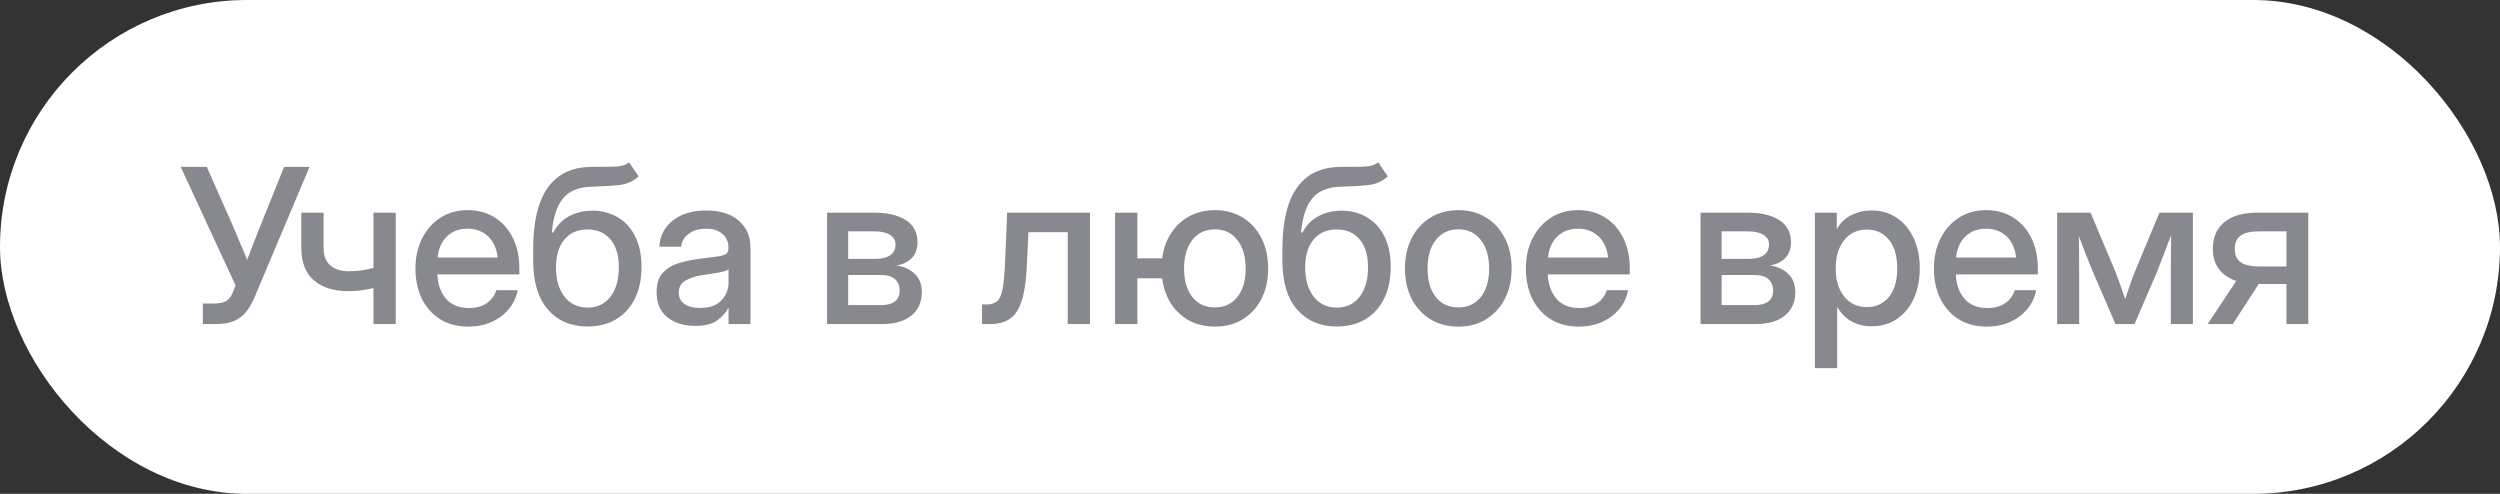 <?xml version="1.0" encoding="UTF-8"?> <svg xmlns="http://www.w3.org/2000/svg" width="162" height="32" viewBox="0 0 162 32" fill="none"><rect x="0" y="0" width="162" height="32" fill="#333333" stroke="none"/><rect width="162" height="32" rx="16" fill="white"></rect><path d="M13.146 21V19.667H13.878C14.211 19.667 14.468 19.615 14.65 19.51C14.833 19.405 14.972 19.232 15.067 18.99L15.266 18.498L11.711 10.815H13.399L14.685 13.713C14.931 14.264 15.161 14.795 15.375 15.306C15.589 15.812 15.803 16.32 16.018 16.83C16.213 16.32 16.41 15.812 16.605 15.306C16.806 14.795 17.018 14.264 17.241 13.713L18.41 10.815H20.058L16.503 19.243C16.352 19.599 16.177 19.909 15.977 20.173C15.776 20.437 15.514 20.642 15.19 20.788C14.867 20.929 14.45 21 13.94 21H13.146ZM22.58 18.867C21.632 18.867 20.885 18.633 20.338 18.163C19.796 17.694 19.524 16.99 19.524 16.051V13.781H20.967V16.023C20.967 16.566 21.115 16.96 21.411 17.206C21.707 17.452 22.097 17.575 22.58 17.575C22.876 17.575 23.157 17.557 23.421 17.52C23.685 17.484 23.945 17.432 24.2 17.363V13.781H25.643V21H24.2V18.662C23.954 18.726 23.697 18.776 23.428 18.812C23.159 18.849 22.876 18.867 22.58 18.867ZM30.359 21.164C29.644 21.164 29.029 21.002 28.514 20.679C28.003 20.355 27.609 19.911 27.331 19.346C27.058 18.776 26.921 18.129 26.921 17.404C26.921 16.671 27.064 16.019 27.352 15.449C27.639 14.88 28.035 14.433 28.541 14.109C29.047 13.781 29.628 13.617 30.284 13.617C30.968 13.617 31.56 13.777 32.062 14.096C32.567 14.415 32.959 14.859 33.237 15.429C33.515 15.994 33.654 16.648 33.654 17.391V17.78H28.343C28.37 18.432 28.557 18.958 28.903 19.359C29.254 19.76 29.746 19.961 30.38 19.961C30.854 19.961 31.244 19.854 31.549 19.64C31.854 19.425 32.057 19.148 32.157 18.806H33.545C33.458 19.27 33.265 19.681 32.964 20.036C32.668 20.392 32.294 20.67 31.843 20.87C31.396 21.066 30.902 21.164 30.359 21.164ZM28.356 16.686H32.246C32.187 16.112 31.984 15.659 31.638 15.326C31.291 14.989 30.845 14.82 30.298 14.82C29.751 14.82 29.304 14.989 28.958 15.326C28.616 15.659 28.416 16.112 28.356 16.686ZM40.764 10.521L41.379 11.43C41.037 11.749 40.62 11.935 40.128 11.99C39.636 12.045 39.025 12.081 38.296 12.1C37.476 12.127 36.867 12.384 36.471 12.872C36.079 13.36 35.842 14.091 35.76 15.066H35.855C36.102 14.592 36.446 14.239 36.888 14.007C37.334 13.77 37.833 13.651 38.385 13.651C38.995 13.651 39.54 13.793 40.019 14.075C40.502 14.353 40.88 14.763 41.153 15.306C41.431 15.848 41.57 16.511 41.57 17.295C41.57 18.088 41.427 18.774 41.14 19.352C40.852 19.931 40.447 20.378 39.923 20.692C39.399 21.002 38.783 21.157 38.077 21.157C37.011 21.157 36.156 20.795 35.514 20.07C34.871 19.341 34.55 18.273 34.55 16.864V16.112C34.559 12.63 35.796 10.865 38.262 10.815C38.398 10.81 38.531 10.808 38.658 10.808C38.786 10.808 38.909 10.808 39.027 10.808C39.424 10.812 39.766 10.803 40.053 10.78C40.34 10.753 40.577 10.666 40.764 10.521ZM38.084 19.934C38.708 19.929 39.2 19.692 39.56 19.223C39.921 18.753 40.101 18.117 40.101 17.315C40.101 16.536 39.918 15.935 39.554 15.511C39.194 15.082 38.695 14.868 38.057 14.868C37.437 14.868 36.945 15.082 36.58 15.511C36.22 15.935 36.035 16.536 36.026 17.315C36.026 18.108 36.209 18.742 36.573 19.216C36.938 19.69 37.441 19.929 38.084 19.934ZM45.05 21.116C44.33 21.116 43.733 20.934 43.259 20.569C42.785 20.2 42.548 19.656 42.548 18.936C42.548 18.389 42.682 17.969 42.951 17.678C43.225 17.381 43.578 17.17 44.011 17.042C44.448 16.914 44.911 16.821 45.398 16.762C45.85 16.707 46.207 16.662 46.472 16.625C46.736 16.588 46.923 16.534 47.032 16.461C47.146 16.388 47.203 16.263 47.203 16.085V16.023C47.203 15.672 47.075 15.385 46.82 15.162C46.565 14.934 46.207 14.82 45.747 14.82C45.287 14.82 44.911 14.932 44.619 15.155C44.328 15.374 44.168 15.65 44.141 15.982H42.726C42.758 15.294 43.047 14.731 43.594 14.294C44.141 13.856 44.865 13.638 45.768 13.638C46.656 13.638 47.356 13.856 47.866 14.294C48.377 14.731 48.632 15.317 48.632 16.051V21H47.21V19.975H47.183C47.032 20.266 46.793 20.531 46.465 20.768C46.141 21 45.67 21.116 45.05 21.116ZM45.344 19.954C45.982 19.954 46.451 19.79 46.752 19.462C47.057 19.129 47.21 18.742 47.21 18.3V17.452C47.114 17.53 46.898 17.6 46.56 17.664C46.223 17.723 45.863 17.78 45.48 17.835C45.084 17.894 44.735 18.006 44.435 18.17C44.134 18.334 43.983 18.598 43.983 18.963C43.983 19.273 44.104 19.517 44.346 19.694C44.592 19.867 44.925 19.954 45.344 19.954ZM53.595 21V13.781H56.657C57.519 13.781 58.2 13.943 58.701 14.267C59.203 14.59 59.453 15.066 59.453 15.695C59.453 16.119 59.332 16.459 59.091 16.714C58.854 16.965 58.521 17.129 58.093 17.206C58.562 17.265 58.952 17.441 59.262 17.732C59.576 18.02 59.733 18.427 59.733 18.956C59.733 19.576 59.51 20.073 59.063 20.446C58.617 20.815 57.979 21 57.149 21H53.595ZM54.962 19.77H57.115C57.493 19.77 57.785 19.69 57.99 19.53C58.195 19.371 58.298 19.143 58.298 18.847C58.298 18.519 58.195 18.266 57.99 18.088C57.785 17.91 57.493 17.821 57.115 17.821H54.962V19.77ZM54.962 16.775H56.719C57.138 16.775 57.462 16.696 57.69 16.536C57.917 16.372 58.031 16.142 58.031 15.846C58.031 15.572 57.91 15.363 57.669 15.217C57.432 15.066 57.095 14.991 56.657 14.991H54.962V16.775ZM63.637 21V19.729H63.924C64.211 19.729 64.436 19.662 64.601 19.53C64.765 19.398 64.885 19.138 64.963 18.751C65.04 18.359 65.095 17.773 65.127 16.994L65.264 13.781H70.63V21H69.188V15.046H66.644L66.528 17.404C66.465 18.662 66.262 19.576 65.92 20.145C65.578 20.715 64.995 21 64.17 21H63.637ZM72.257 21V13.781H73.699V16.741H75.312C75.394 16.117 75.586 15.572 75.887 15.107C76.192 14.638 76.586 14.273 77.069 14.014C77.552 13.749 78.104 13.617 78.724 13.617C79.412 13.617 80.016 13.779 80.535 14.102C81.055 14.421 81.458 14.866 81.745 15.435C82.032 16.001 82.176 16.657 82.176 17.404C82.176 18.143 82.032 18.794 81.745 19.359C81.458 19.924 81.055 20.366 80.535 20.686C80.016 21.005 79.412 21.164 78.724 21.164C78.104 21.164 77.55 21.034 77.062 20.774C76.579 20.51 76.185 20.143 75.88 19.674C75.579 19.204 75.388 18.658 75.306 18.033H73.699V21H72.257ZM78.724 19.92C79.343 19.92 79.831 19.692 80.186 19.236C80.542 18.781 80.72 18.17 80.72 17.404C80.72 16.63 80.54 16.012 80.18 15.552C79.824 15.091 79.339 14.861 78.724 14.861C78.108 14.861 77.621 15.091 77.261 15.552C76.905 16.008 76.728 16.625 76.728 17.404C76.728 18.174 76.905 18.787 77.261 19.243C77.616 19.694 78.104 19.92 78.724 19.92ZM89.312 10.521L89.928 11.43C89.586 11.749 89.169 11.935 88.677 11.99C88.185 12.045 87.574 12.081 86.845 12.1C86.024 12.127 85.416 12.384 85.019 12.872C84.628 13.36 84.391 14.091 84.309 15.066H84.404C84.65 14.592 84.995 14.239 85.436 14.007C85.883 13.77 86.382 13.651 86.934 13.651C87.544 13.651 88.089 13.793 88.567 14.075C89.05 14.353 89.429 14.763 89.702 15.306C89.98 15.848 90.119 16.511 90.119 17.295C90.119 18.088 89.976 18.774 89.689 19.352C89.401 19.931 88.996 20.378 88.472 20.692C87.948 21.002 87.332 21.157 86.626 21.157C85.56 21.157 84.705 20.795 84.062 20.07C83.42 19.341 83.099 18.273 83.099 16.864V16.112C83.108 12.63 84.345 10.865 86.811 10.815C86.947 10.81 87.079 10.808 87.207 10.808C87.335 10.808 87.458 10.808 87.576 10.808C87.973 10.812 88.314 10.803 88.602 10.78C88.889 10.753 89.126 10.666 89.312 10.521ZM86.633 19.934C87.257 19.929 87.749 19.692 88.109 19.223C88.469 18.753 88.649 18.117 88.649 17.315C88.649 16.536 88.467 15.935 88.103 15.511C87.743 15.082 87.243 14.868 86.606 14.868C85.986 14.868 85.493 15.082 85.129 15.511C84.769 15.935 84.584 16.536 84.575 17.315C84.575 18.108 84.757 18.742 85.122 19.216C85.487 19.69 85.99 19.929 86.633 19.934ZM94.501 21.164C93.813 21.164 93.209 21.005 92.689 20.686C92.17 20.366 91.764 19.924 91.473 19.359C91.186 18.794 91.042 18.143 91.042 17.404C91.042 16.657 91.186 16.001 91.473 15.435C91.764 14.866 92.17 14.421 92.689 14.102C93.209 13.779 93.813 13.617 94.501 13.617C95.189 13.617 95.791 13.779 96.306 14.102C96.825 14.421 97.228 14.866 97.516 15.435C97.807 16.001 97.953 16.657 97.953 17.404C97.953 18.143 97.807 18.794 97.516 19.359C97.228 19.924 96.825 20.366 96.306 20.686C95.791 21.005 95.189 21.164 94.501 21.164ZM94.501 19.92C95.121 19.92 95.608 19.692 95.964 19.236C96.319 18.781 96.497 18.17 96.497 17.404C96.497 16.63 96.317 16.012 95.957 15.552C95.602 15.091 95.116 14.861 94.501 14.861C93.886 14.861 93.398 15.091 93.038 15.552C92.683 16.008 92.505 16.625 92.505 17.404C92.505 18.174 92.683 18.787 93.038 19.243C93.394 19.694 93.881 19.92 94.501 19.92ZM102.314 21.164C101.599 21.164 100.984 21.002 100.469 20.679C99.958 20.355 99.564 19.911 99.286 19.346C99.013 18.776 98.876 18.129 98.876 17.404C98.876 16.671 99.019 16.019 99.307 15.449C99.594 14.88 99.99 14.433 100.496 14.109C101.002 13.781 101.583 13.617 102.239 13.617C102.923 13.617 103.515 13.777 104.017 14.096C104.522 14.415 104.914 14.859 105.192 15.429C105.47 15.994 105.609 16.648 105.609 17.391V17.78H100.298C100.325 18.432 100.512 18.958 100.858 19.359C101.209 19.76 101.701 19.961 102.335 19.961C102.809 19.961 103.199 19.854 103.504 19.64C103.809 19.425 104.012 19.148 104.112 18.806H105.5C105.413 19.27 105.22 19.681 104.919 20.036C104.623 20.392 104.249 20.67 103.798 20.87C103.351 21.066 102.857 21.164 102.314 21.164ZM100.312 16.686H104.201C104.142 16.112 103.939 15.659 103.593 15.326C103.246 14.989 102.8 14.82 102.253 14.82C101.706 14.82 101.259 14.989 100.913 15.326C100.571 15.659 100.371 16.112 100.312 16.686ZM110.196 21V13.781H113.259C114.12 13.781 114.801 13.943 115.303 14.267C115.804 14.59 116.055 15.066 116.055 15.695C116.055 16.119 115.934 16.459 115.692 16.714C115.455 16.965 115.123 17.129 114.694 17.206C115.164 17.265 115.553 17.441 115.863 17.732C116.178 18.02 116.335 18.427 116.335 18.956C116.335 19.576 116.112 20.073 115.665 20.446C115.218 20.815 114.58 21 113.751 21H110.196ZM111.563 19.77H113.717C114.095 19.77 114.387 19.69 114.592 19.53C114.797 19.371 114.899 19.143 114.899 18.847C114.899 18.519 114.797 18.266 114.592 18.088C114.387 17.91 114.095 17.821 113.717 17.821H111.563V19.77ZM111.563 16.775H113.32C113.74 16.775 114.063 16.696 114.291 16.536C114.519 16.372 114.633 16.142 114.633 15.846C114.633 15.572 114.512 15.363 114.271 15.217C114.034 15.066 113.696 14.991 113.259 14.991H111.563V16.775ZM117.606 23.857V13.781H119.021V14.82H119.042C119.27 14.424 119.582 14.128 119.979 13.932C120.375 13.736 120.808 13.638 121.277 13.638C121.897 13.638 122.442 13.797 122.911 14.116C123.381 14.431 123.745 14.87 124.005 15.435C124.269 15.996 124.401 16.648 124.401 17.391C124.401 18.134 124.271 18.787 124.012 19.352C123.752 19.913 123.387 20.353 122.918 20.672C122.449 20.986 121.899 21.144 121.271 21.144C120.801 21.144 120.377 21.041 119.999 20.836C119.621 20.631 119.311 20.323 119.069 19.913H119.049V23.857H117.606ZM120.977 19.899C121.56 19.899 122.032 19.685 122.392 19.257C122.756 18.828 122.938 18.206 122.938 17.391C122.938 16.575 122.756 15.953 122.392 15.524C122.032 15.091 121.56 14.875 120.977 14.875C120.361 14.875 119.869 15.105 119.5 15.565C119.135 16.021 118.953 16.63 118.953 17.391C118.953 18.147 119.135 18.756 119.5 19.216C119.869 19.672 120.361 19.899 120.977 19.899ZM128.756 21.164C128.04 21.164 127.425 21.002 126.91 20.679C126.4 20.355 126.006 19.911 125.728 19.346C125.454 18.776 125.317 18.129 125.317 17.404C125.317 16.671 125.461 16.019 125.748 15.449C126.035 14.88 126.432 14.433 126.938 14.109C127.443 13.781 128.024 13.617 128.681 13.617C129.364 13.617 129.957 13.777 130.458 14.096C130.964 14.415 131.356 14.859 131.634 15.429C131.912 15.994 132.051 16.648 132.051 17.391V17.78H126.739C126.767 18.432 126.953 18.958 127.3 19.359C127.651 19.76 128.143 19.961 128.776 19.961C129.25 19.961 129.64 19.854 129.945 19.64C130.251 19.425 130.453 19.148 130.554 18.806H131.941C131.855 19.27 131.661 19.681 131.36 20.036C131.064 20.392 130.69 20.67 130.239 20.87C129.793 21.066 129.298 21.164 128.756 21.164ZM126.753 16.686H130.643C130.583 16.112 130.381 15.659 130.034 15.326C129.688 14.989 129.241 14.82 128.694 14.82C128.147 14.82 127.701 14.989 127.354 15.326C127.013 15.659 126.812 16.112 126.753 16.686ZM133.302 21V13.781H135.469L137.103 17.671C137.221 17.972 137.328 18.266 137.424 18.553C137.52 18.835 137.615 19.109 137.711 19.373C137.802 19.109 137.896 18.835 137.991 18.553C138.087 18.266 138.194 17.972 138.312 17.671L139.933 13.781H142.1V21H140.671V17.671C140.671 17.165 140.673 16.725 140.678 16.352C140.682 15.973 140.687 15.6 140.691 15.23C140.546 15.613 140.397 16.003 140.247 16.399C140.101 16.791 139.937 17.213 139.755 17.664L138.319 21H137.082L135.64 17.664C135.457 17.227 135.291 16.816 135.141 16.434C134.995 16.046 134.851 15.668 134.71 15.299C134.715 15.654 134.719 16.017 134.724 16.386C134.728 16.75 134.73 17.179 134.73 17.671V21H133.302ZM149.578 21H148.163V18.402H146.365L144.684 21H143.057L144.909 18.204C144.422 18.04 144.046 17.783 143.781 17.432C143.521 17.081 143.392 16.645 143.392 16.126C143.392 15.379 143.64 14.802 144.137 14.396C144.638 13.986 145.342 13.781 146.249 13.781H149.578V21ZM148.163 17.268V14.991H146.406C145.855 14.991 145.451 15.082 145.196 15.265C144.941 15.447 144.813 15.736 144.813 16.133C144.813 16.534 144.946 16.823 145.21 17.001C145.474 17.179 145.887 17.268 146.447 17.268H148.163Z" fill="#88888F"></path></svg> 